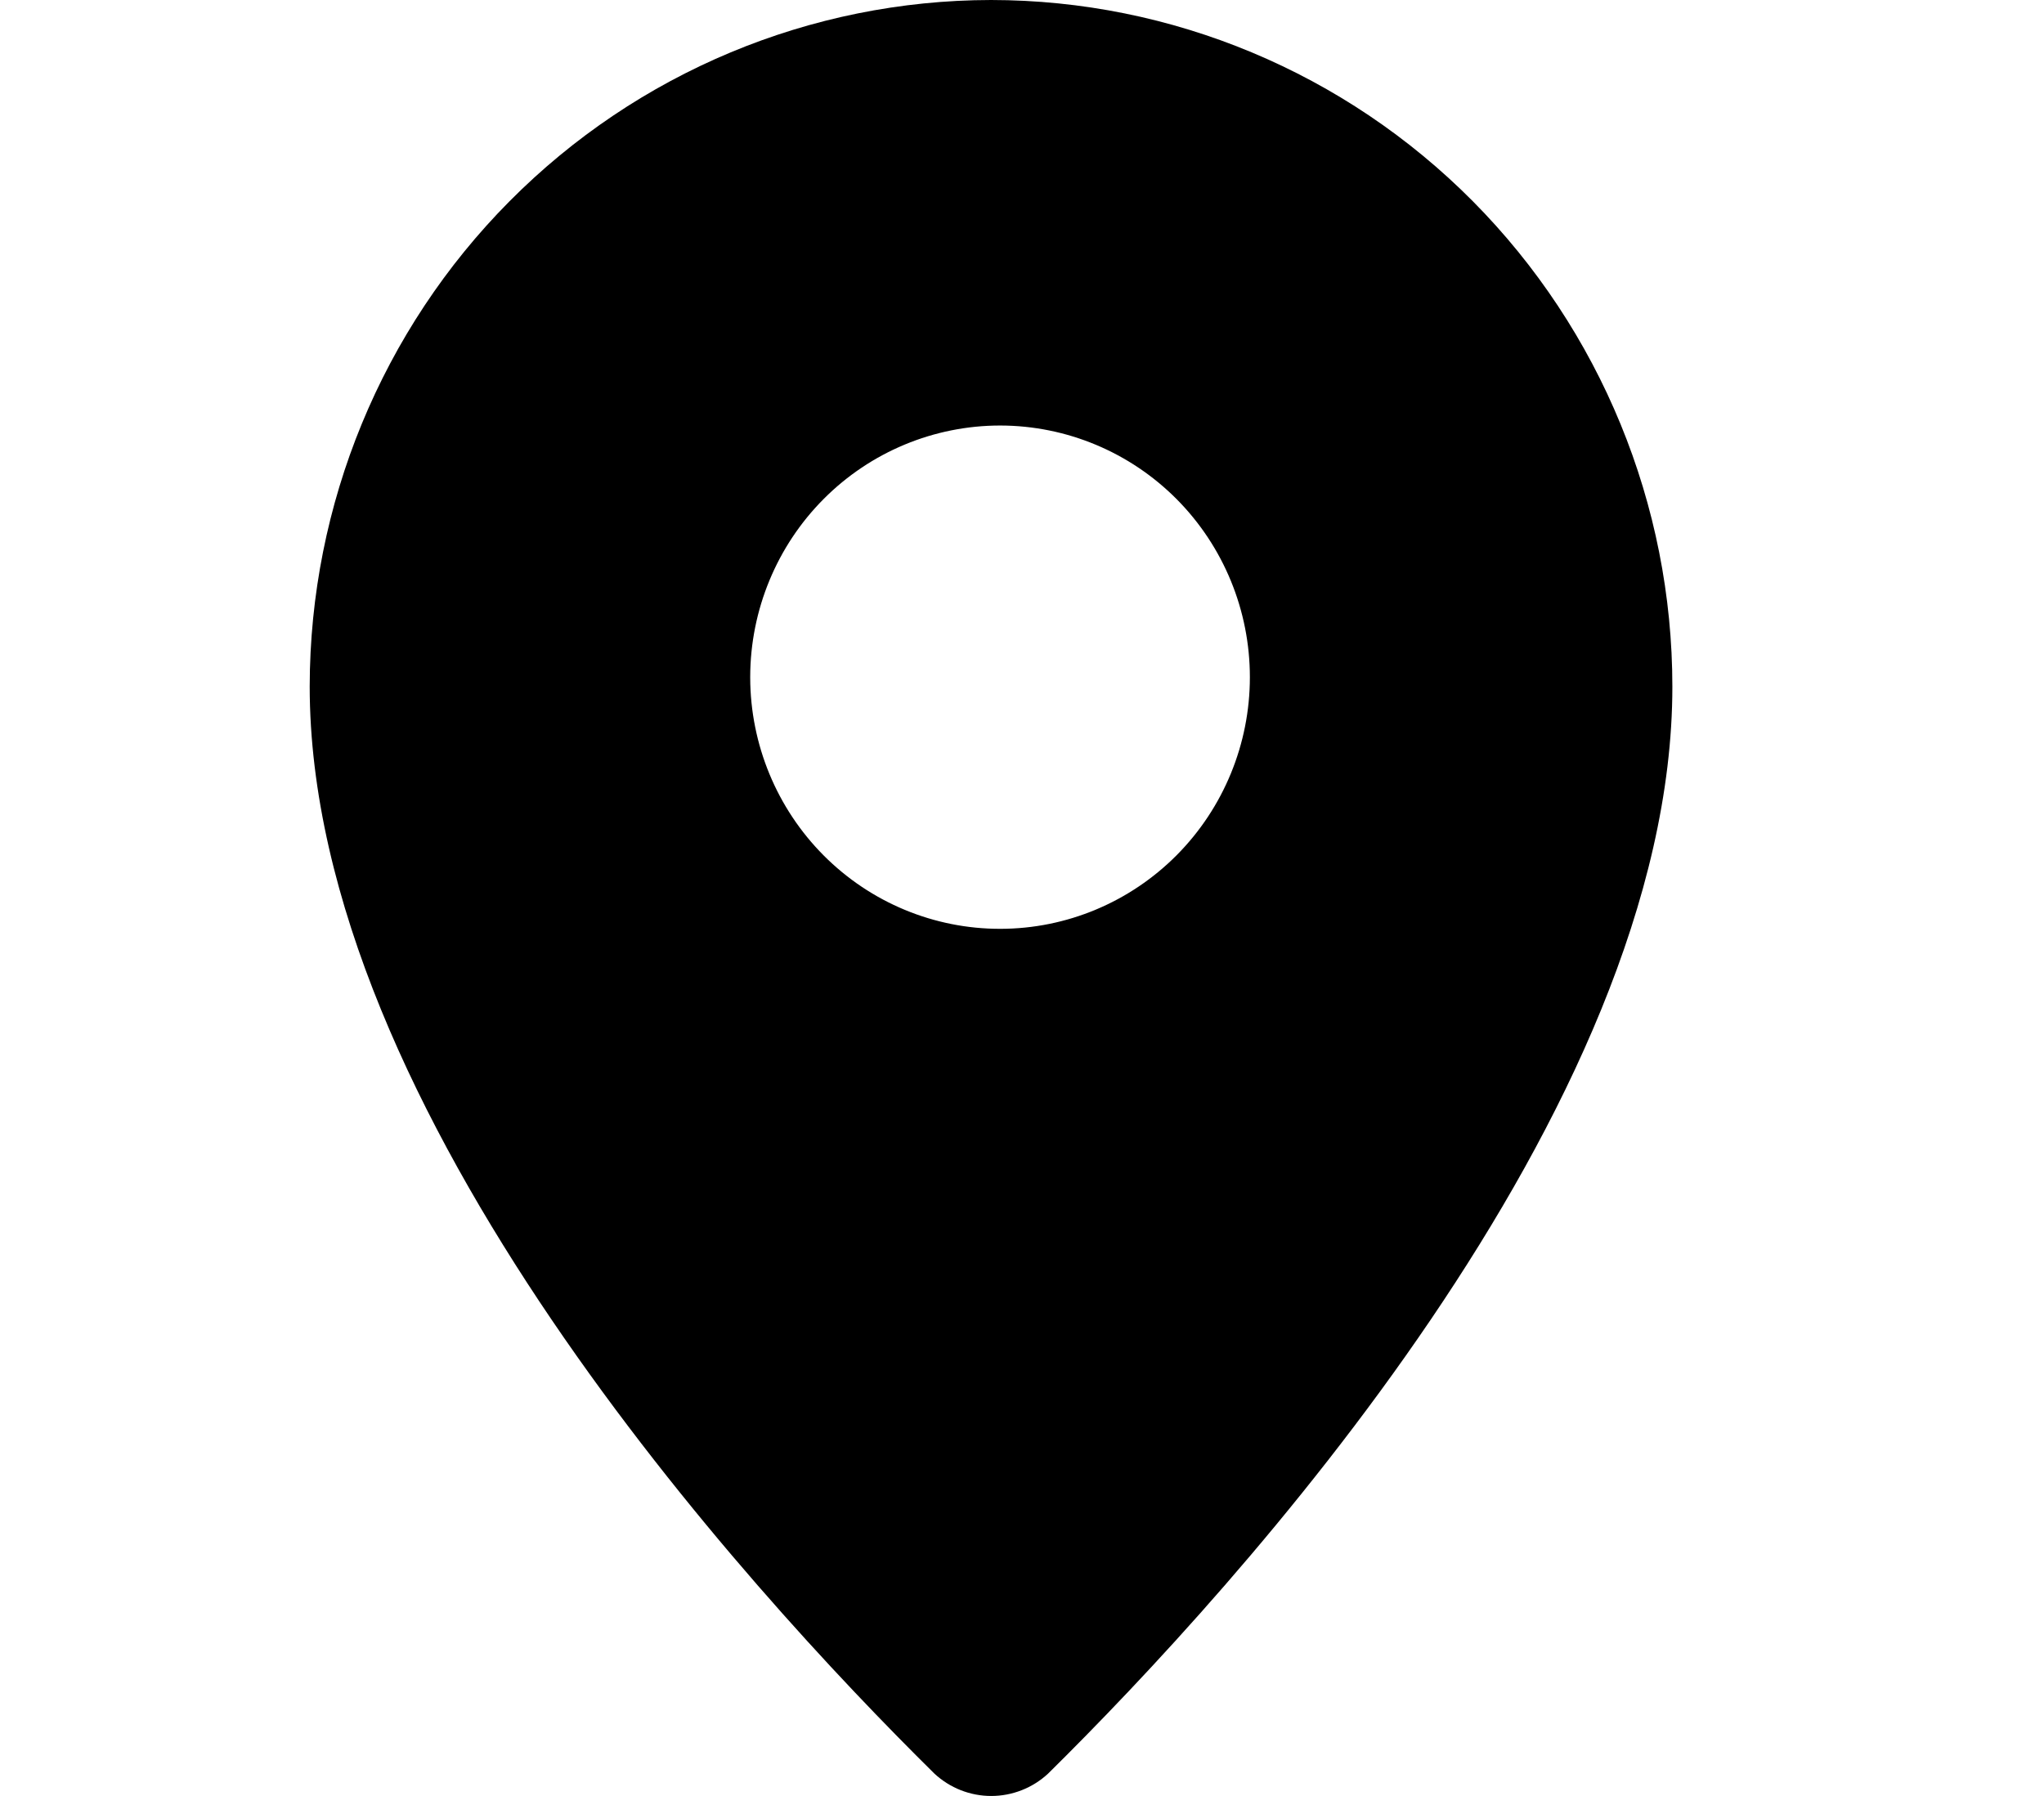 <svg width="33" height="29" viewBox="0 0 33 29" fill="none" xmlns="http://www.w3.org/2000/svg">
<path d="M16 0C13.084 0.004 10.288 1.172 8.226 3.25C6.164 5.327 5.004 8.144 5 11.082C5 17.939 12.051 25.643 15.086 28.639C15.336 28.871 15.663 29 16.003 29C16.343 29 16.671 28.871 16.921 28.639C19.956 25.643 27 17.939 27 11.088C27 8.149 25.841 5.329 23.779 3.25C21.716 1.171 18.918 0.002 16 0ZM12.112 10.925C12.115 9.848 12.542 8.816 13.299 8.056C14.056 7.296 15.082 6.87 16.151 6.871C17.22 6.873 18.244 7.301 19 8.063C19.755 8.825 20.179 9.858 20.179 10.935C20.179 12.012 19.755 13.044 19 13.806C18.244 14.568 17.22 14.997 16.151 14.998C15.082 15 14.056 14.574 13.299 13.814C12.542 13.054 12.115 12.022 12.112 10.945V10.925Z" fill="black"/>
</svg>
